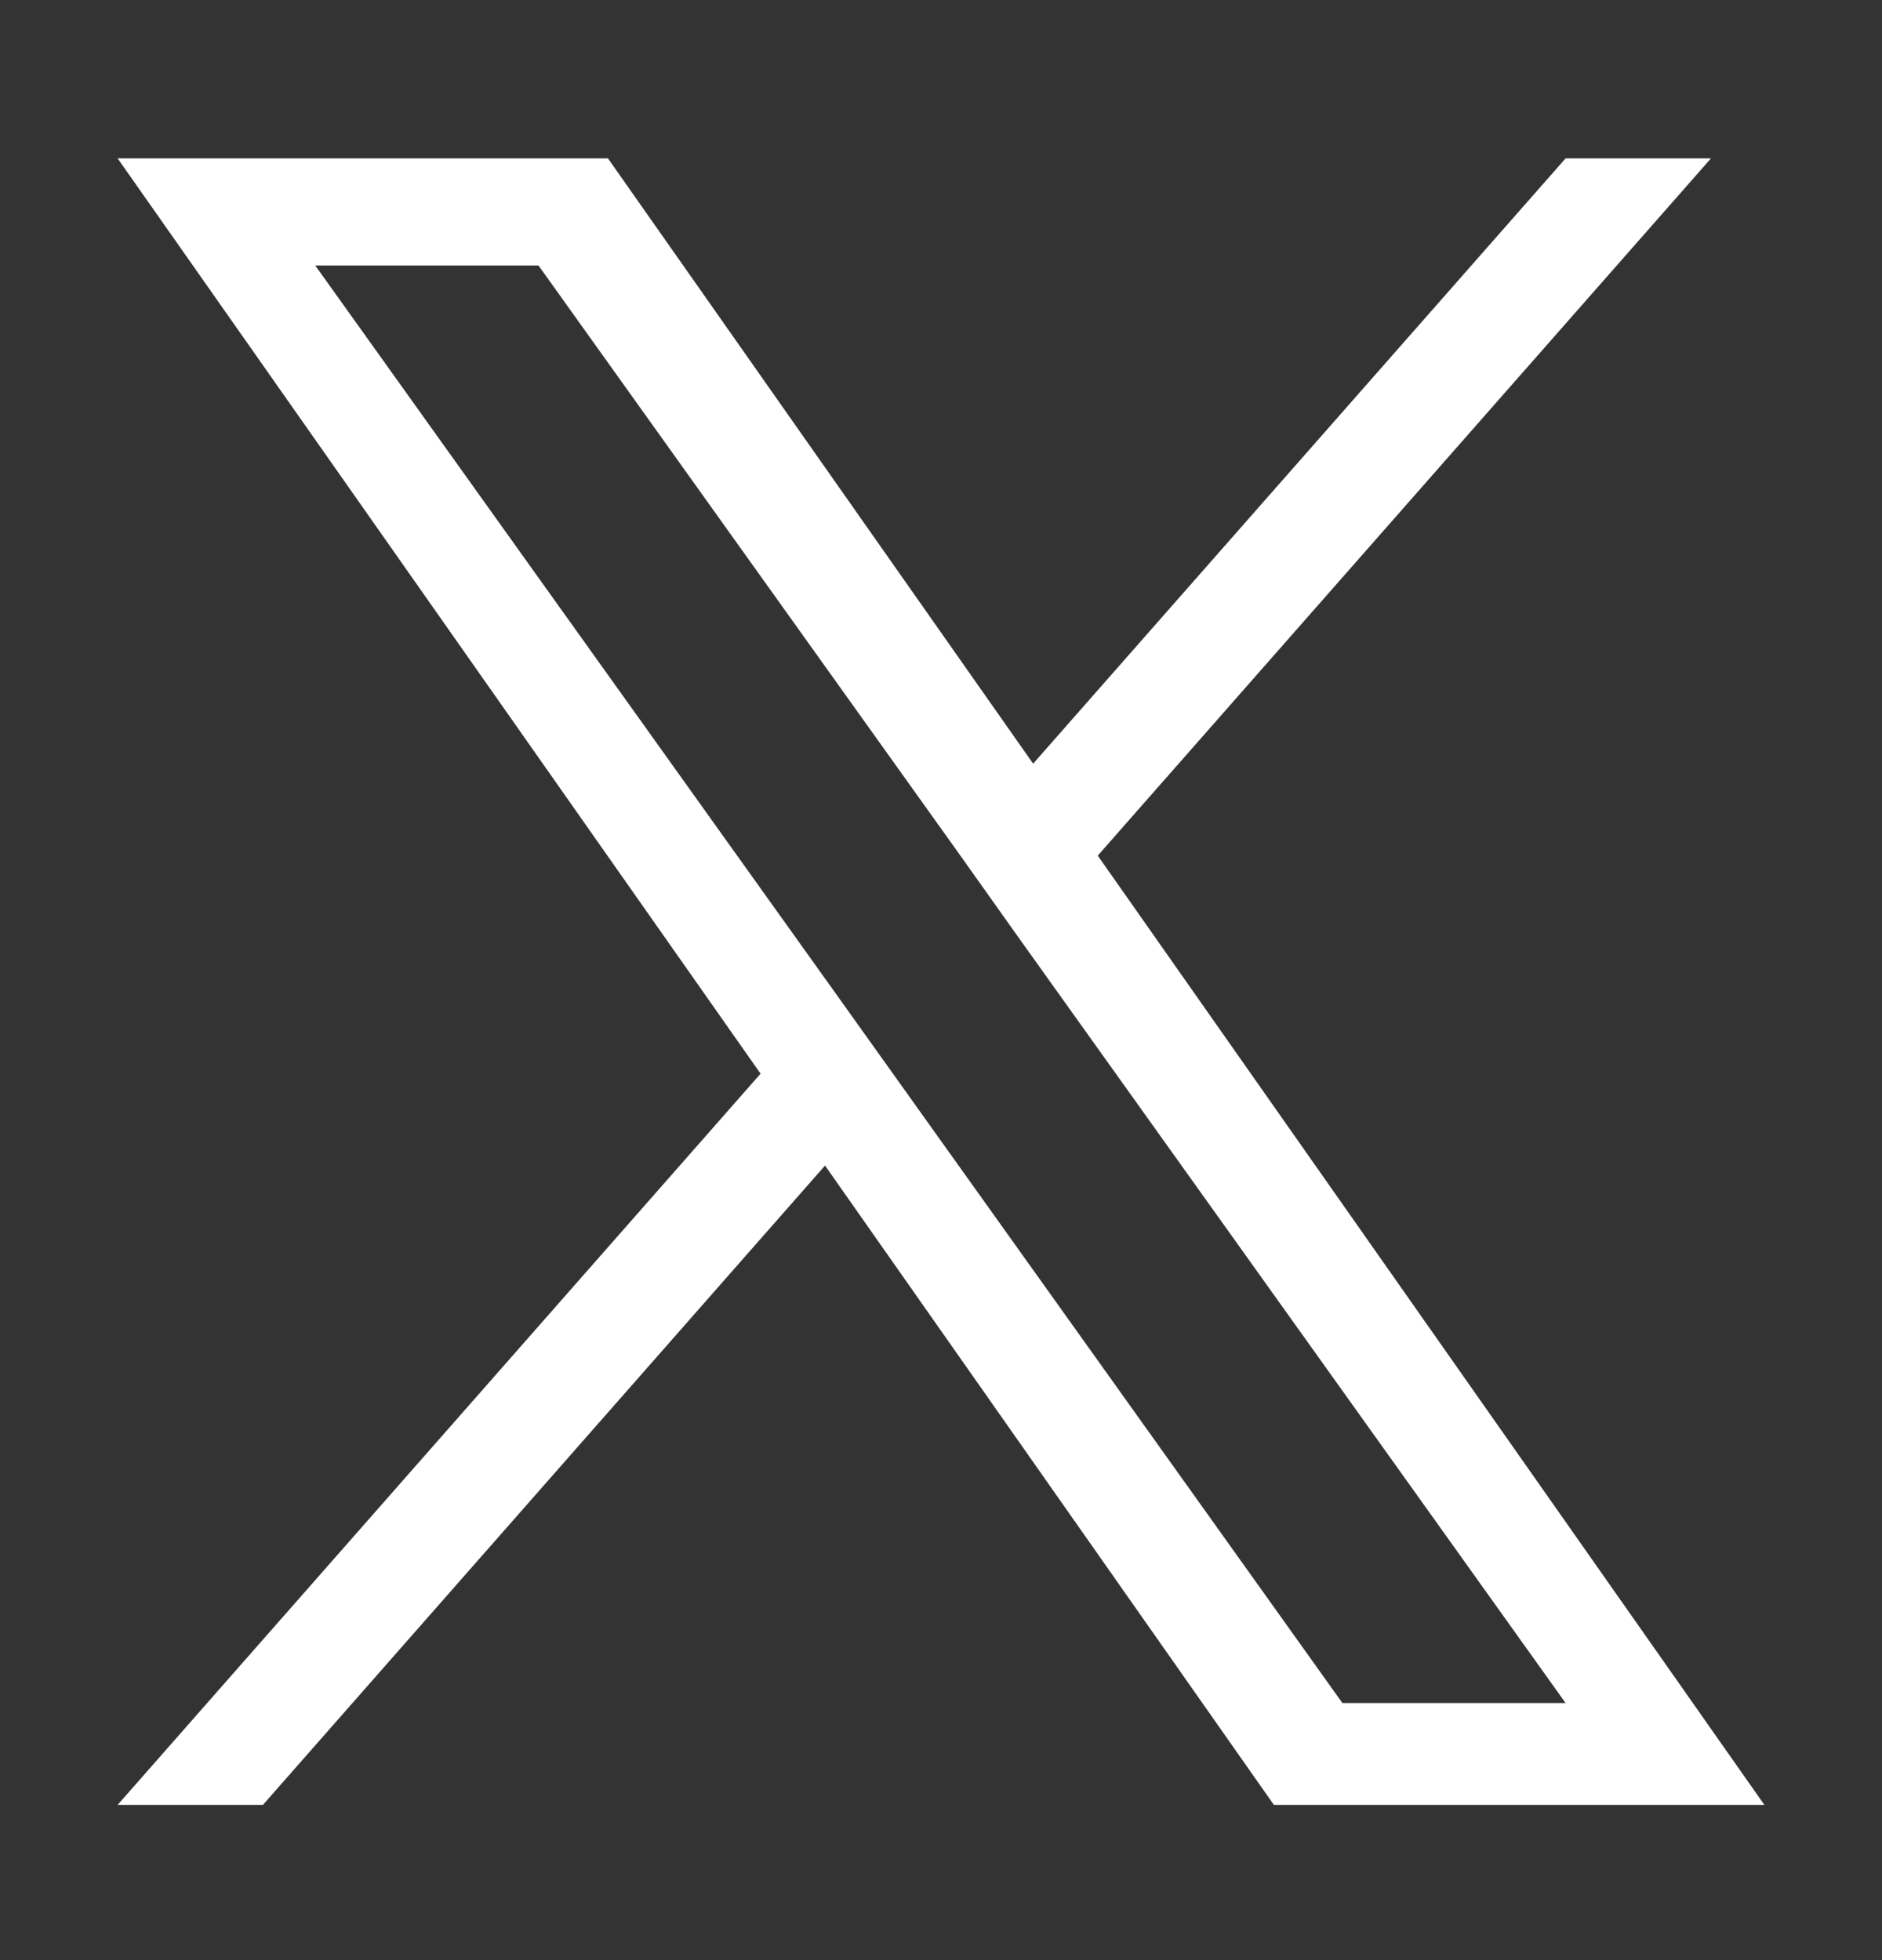 <svg width="24" height="25" viewBox="0 0 24 25" fill="none" xmlns="http://www.w3.org/2000/svg">
<rect x="0" y="0" width="24" height="25" fill="#333333" stroke="none"/>
<path d="M13.999 10.913L21.819 2.02H19.965L13.175 9.74L7.753 2.02H1.5L9.699 13.694L1.5 23.02H3.353L10.521 14.866L16.245 23.02H22.5L13.999 10.913ZM11.461 13.797L10.63 12.633L4.02 3.386H6.867L12.203 10.851L13.03 12.015L19.965 21.721H17.119L11.461 13.797Z" fill="white"/>
</svg>
